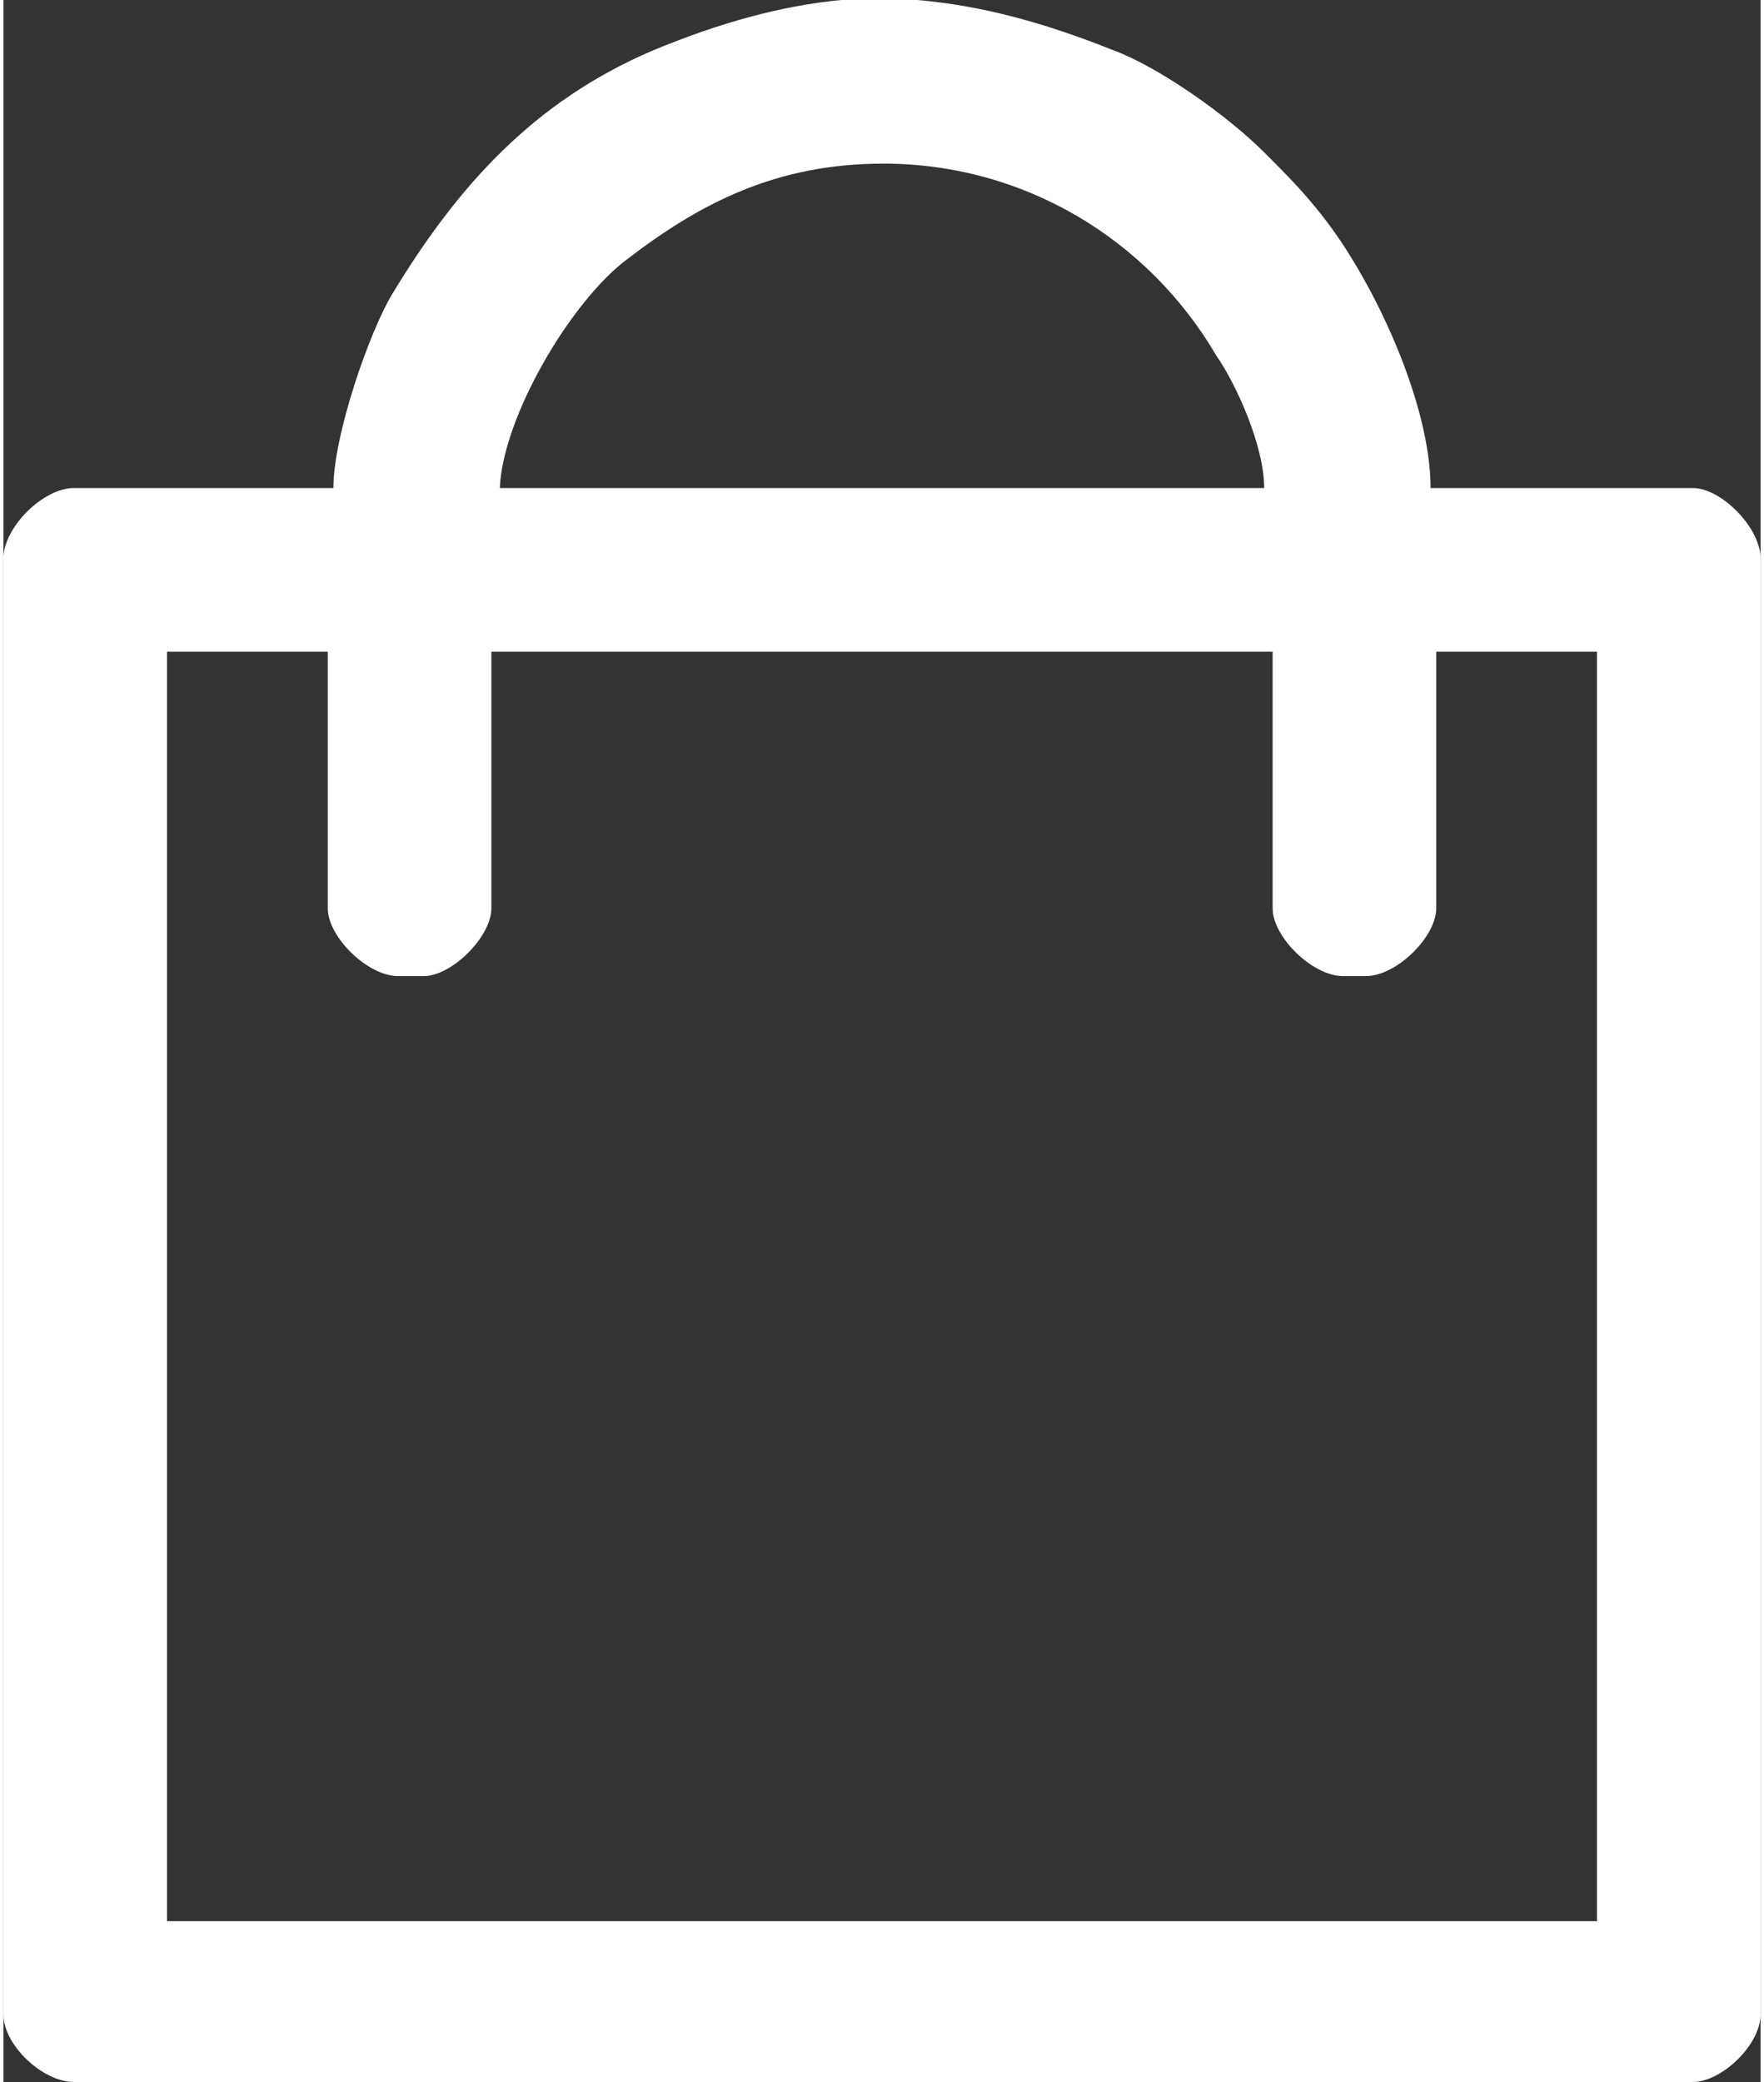 <?xml version="1.0" encoding="UTF-8"?>
<!DOCTYPE svg PUBLIC "-//W3C//DTD SVG 1.1//EN" "http://www.w3.org/Graphics/SVG/1.1/DTD/svg11.dtd">
<!-- Creator: CorelDRAW 2021.5 -->
<svg xmlns="http://www.w3.org/2000/svg" xml:space="preserve" width="50px" height="59px" version="1.1" style="shape-rendering:geometricPrecision; text-rendering:geometricPrecision; image-rendering:optimizeQuality; fill-rule:evenodd; clip-rule:evenodd"
viewBox="0 0 6.23 7.38"
 xmlns:xlink="http://www.w3.org/1999/xlink"
 xmlns:xodm="http://www.corel.com/coreldraw/odm/2003">
 <rect x="0" y="0" width="6.23" height="7.38" fill="#333333" stroke="none"/>
 <defs>
  <style type="text/css">
   <![CDATA[
    .fil0 {fill:#ffffff}
   ]]>
  </style>
 </defs>
 <g id="Слой_x0020_1">
  <path class="fil0" d="M0.58 2.31l0.57 0 0 0.91c0,0.1 0.14,0.24 0.25,0.24l0.09 0c0.1,0 0.24,-0.14 0.24,-0.24l0 -0.91 2.77 0 0 0.91c0,0.1 0.14,0.24 0.25,0.24l0.08 0c0.11,0 0.25,-0.14 0.25,-0.24l0 -0.91 0.57 0 0 4.5 -5.07 0 0 -4.5zm2.39 -2.31l0.27 0c0.23,0.02 0.45,0.08 0.7,0.18 0.16,0.06 0.4,0.23 0.53,0.36 0.08,0.08 0.14,0.14 0.21,0.23 0.18,0.23 0.38,0.66 0.38,0.96l0.93 0c0.1,0 0.24,0.14 0.24,0.25l0 5.16c0,0.11 -0.14,0.24 -0.24,0.24l-5.74 0c-0.11,0 -0.25,-0.13 -0.25,-0.24l0 -5.16c0,-0.11 0.14,-0.25 0.25,-0.25l0.92 0c0,-0.19 0.13,-0.56 0.21,-0.69 0.23,-0.38 0.5,-0.68 0.92,-0.86 0.24,-0.1 0.46,-0.16 0.67,-0.18zm0.15 0.58c0.5,0 0.94,0.27 1.18,0.68 0.07,0.1 0.17,0.32 0.17,0.47l-2.71 0c0.01,-0.25 0.25,-0.66 0.45,-0.81 0.26,-0.2 0.53,-0.34 0.91,-0.34z"/>
 </g>
</svg>
